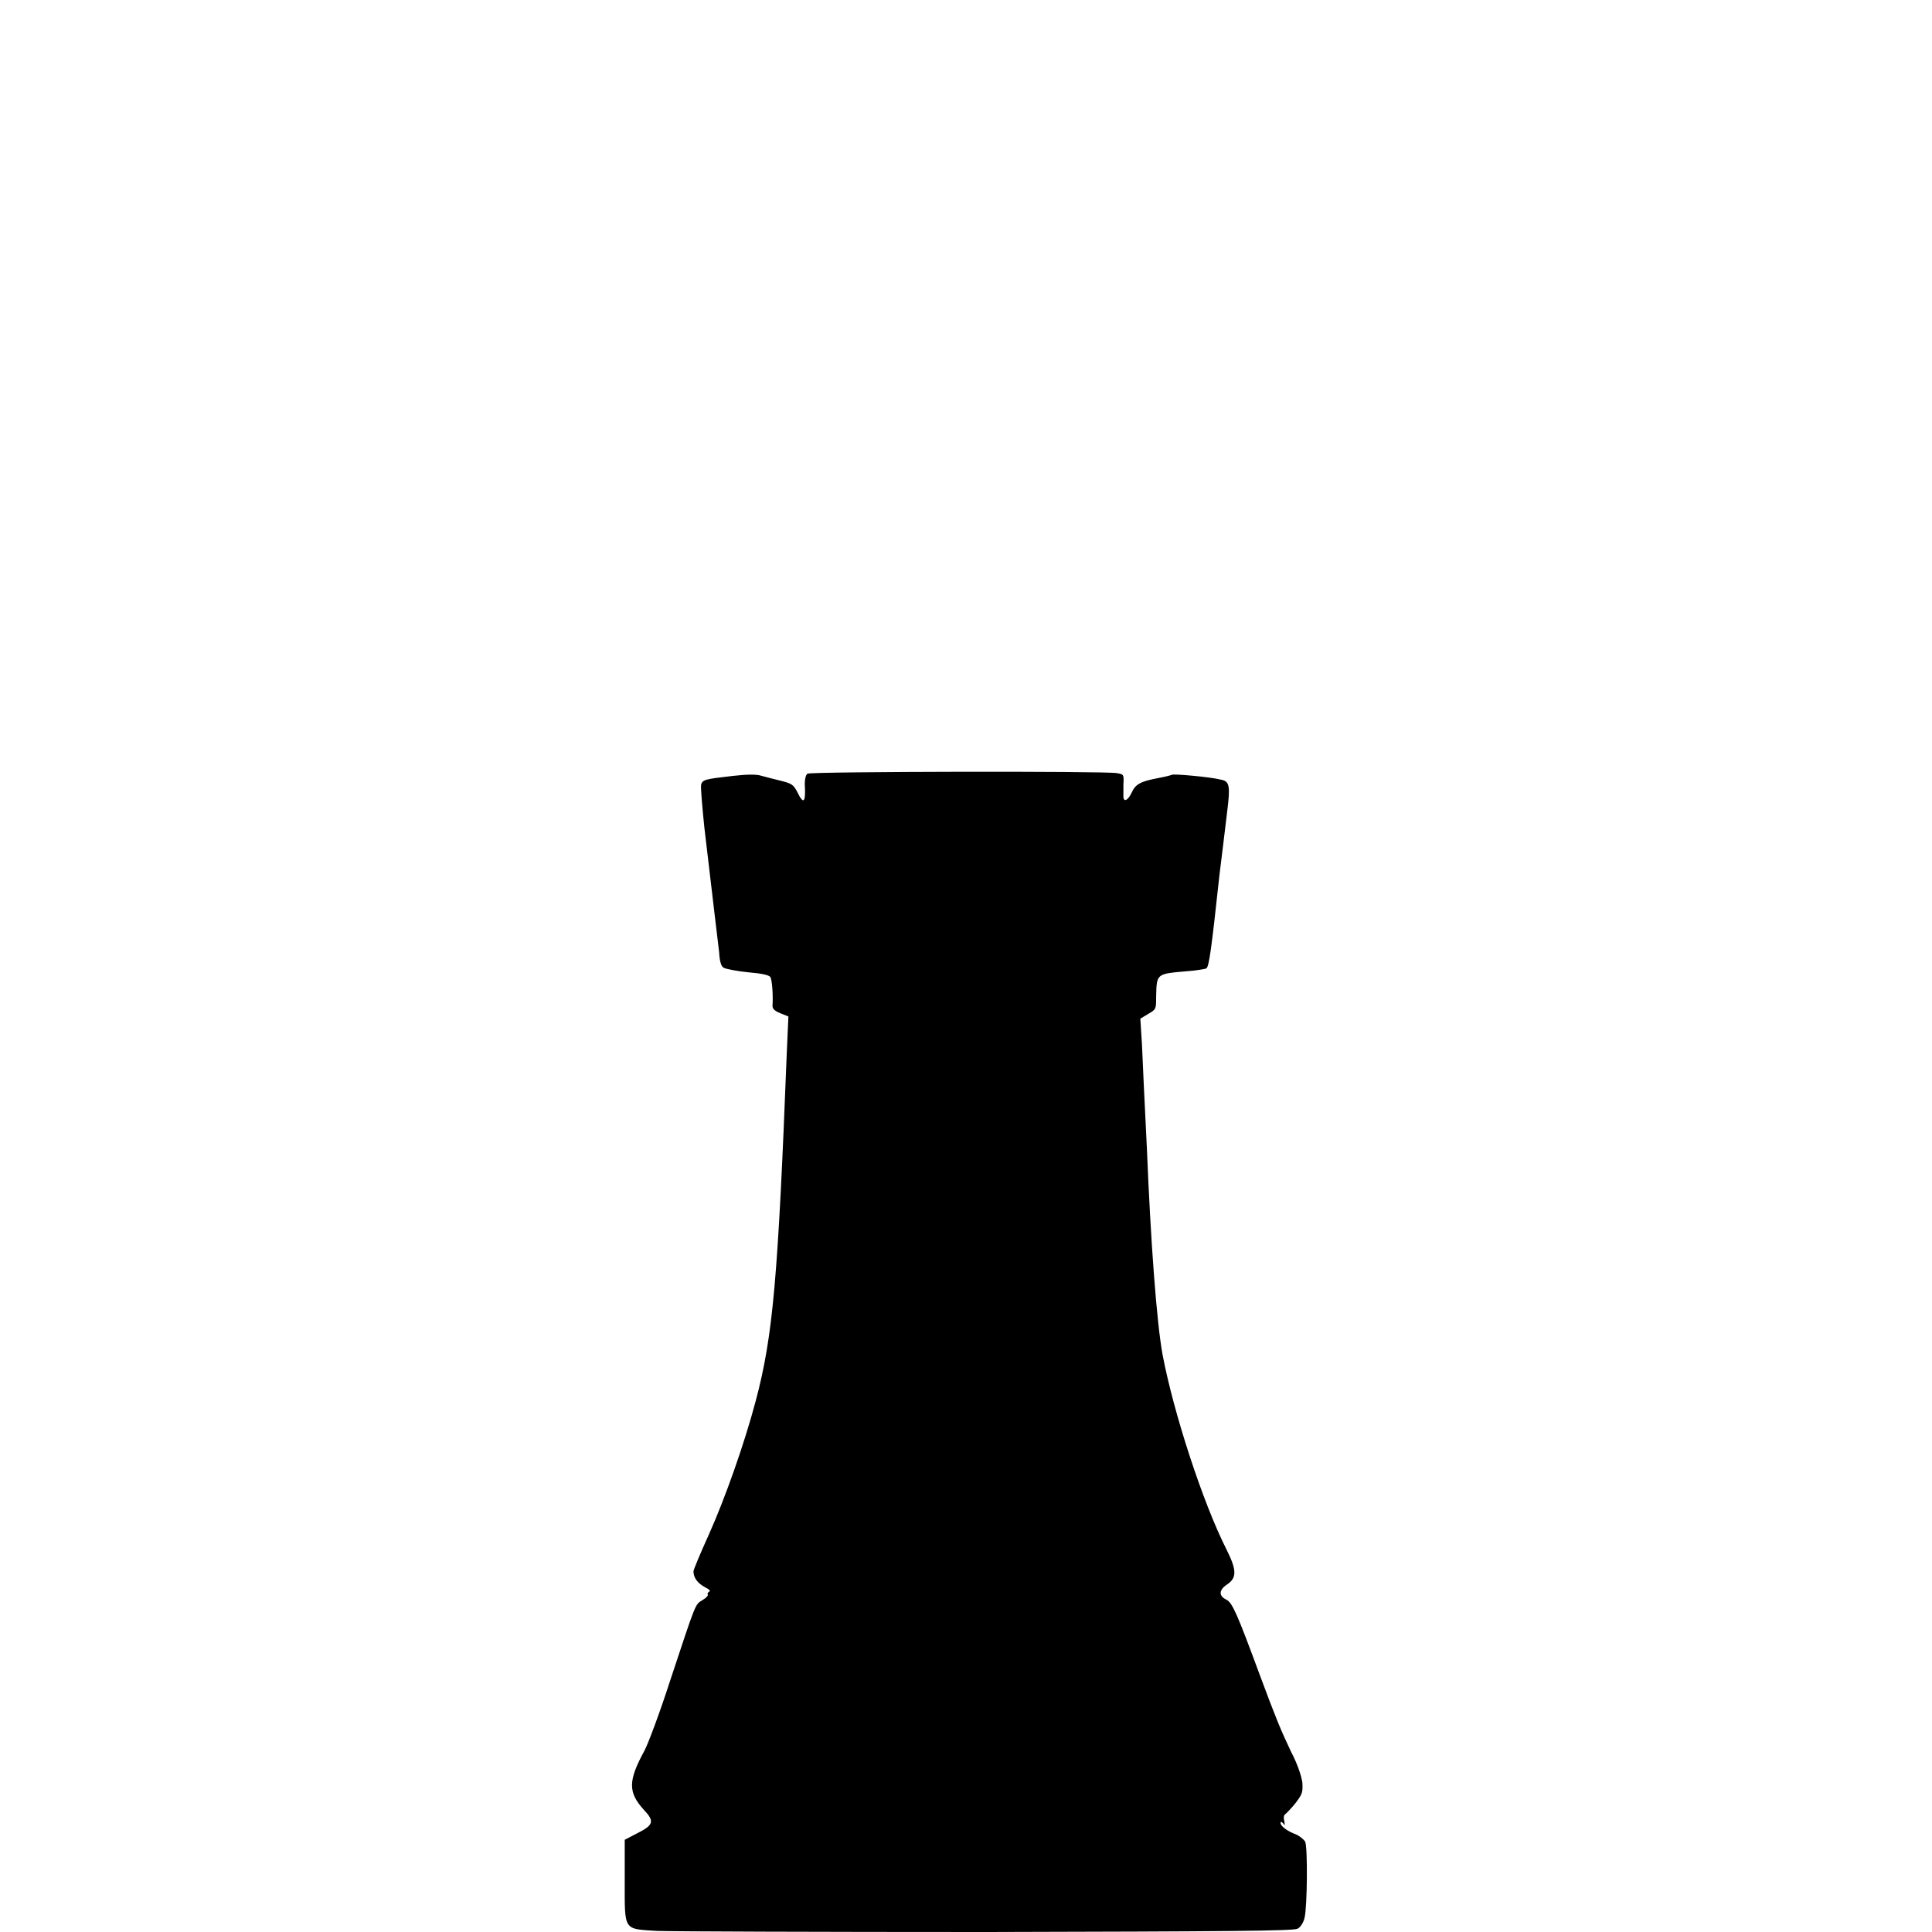 <?xml version="1.0"?>
<svg xmlns="http://www.w3.org/2000/svg" height="500" width="500" viewBox="0 0 500 500">
  <defs>
    <linearGradient id="l">
      <stop offset="0" stop-color="#fff"/>
      <stop offset="1" stop-color="#fff" stop-opacity="0"/>
    </linearGradient>
    <linearGradient id="r">
      <stop offset="0" stop-color="#50e1e5"/>
      <stop offset=".165" stop-color="#5c839a"/>
      <stop offset=".823" stop-color="#292836"/>
      <stop offset="1" stop-color="#321916"/>
    </linearGradient>
    <linearGradient id="p">
      <stop offset="0" stop-color="#fff"/>
      <stop offset="1" stop-color="#fff" stop-opacity="0"/>
    </linearGradient>
    <linearGradient id="j">
      <stop offset="0"/>
      <stop offset="1" stop-opacity="0"/>
    </linearGradient>
    <linearGradient id="m">
      <stop offset="0" stop-color="#0cf"/>
      <stop offset="1" stop-color="#04a"/>
    </linearGradient>
    <linearGradient id="o">
      <stop offset="0" stop-color="navy" stop-opacity="0"/>
      <stop offset="1" stop-color="#0cf"/>
    </linearGradient>
    <linearGradient id="i">
      <stop offset="0" stop-color="#fff"/>
      <stop offset="1" stop-color="#fff" stop-opacity="0"/>
    </linearGradient>
    <linearGradient id="h">
      <stop offset="0" stop-color="red"/>
      <stop offset="1" stop-color="maroon"/>
    </linearGradient>
    <linearGradient id="k">
      <stop offset="0" stop-color="#b3b3b3"/>
      <stop offset="1" stop-color="#fff" stop-opacity="0"/>
    </linearGradient>
    <linearGradient id="n">
      <stop offset="0" stop-color="red"/>
      <stop offset="1" stop-color="#ff0" stop-opacity="0"/>
    </linearGradient>
    <linearGradient id="q">
      <stop offset="0" stop-color="#fff"/>
      <stop offset="1" stop-color="#fff" stop-opacity="0"/>
    </linearGradient>
    <linearGradient id="f">
      <stop offset="0" stop-color="#666"/>
      <stop offset="1" stop-color="#e6e6e6"/>
    </linearGradient>
    <linearGradient id="e">
      <stop offset="0" stop-color="#fff"/>
      <stop offset="1" stop-color="#fff" stop-opacity="0"/>
    </linearGradient>
    <linearGradient id="a">
      <stop offset="0" stop-color="#fff"/>
      <stop offset="1" stop-color="#fff" stop-opacity="0"/>
    </linearGradient>
    <linearGradient id="b">
      <stop offset="0" stop-color="#fff"/>
      <stop offset="1" stop-color="#fff" stop-opacity="0"/>
    </linearGradient>
    <linearGradient id="c">
      <stop offset="0" stop-color="#fff"/>
      <stop offset="1" stop-color="#fff" stop-opacity="0"/>
    </linearGradient>
    <linearGradient id="d">
      <stop offset="0" stop-color="#fff"/>
      <stop offset="1" stop-color="#fff" stop-opacity="0"/>
    </linearGradient>
    <linearGradient id="g">
      <stop offset="0" stop-color="#fff"/>
      <stop offset="1" stop-color="#fff" stop-opacity="0"/>
    </linearGradient>
  </defs>
  <path d="M170.008 499.718c-8.754-.565-8.33.14-8.33-12.991v-10.59l3.247-1.695c4.236-2.118 4.519-3.106 1.695-6.072-4.095-4.518-4.095-7.483.14-15.25.99-1.835 4.096-10.166 6.779-18.497 6.636-20.05 6.354-19.345 8.19-20.475.988-.564 1.694-1.27 1.411-1.553-.14-.141.142-.565.424-.706.424-.141 0-.565-1.13-1.13-1.835-.988-2.965-2.4-2.965-4.094 0-.424 1.836-4.801 3.954-9.46 4.236-9.462 9.178-23.44 12.143-34.596 4.519-16.944 5.79-32.053 8.049-90.087l.423-9.46-2.118-.848c-1.694-.706-2.118-1.27-1.976-2.26.14-2.682-.142-6.353-.565-7.06-.283-.564-2.4-.988-5.79-1.27-2.824-.283-5.648-.847-6.213-1.13-.706-.282-1.13-1.553-1.27-4.095-.424-3.671-1.836-15.25-3.813-32.194-.565-5.507-.988-10.449-.847-11.155.424-1.27.847-1.412 8.33-2.26 3.813-.423 6.073-.423 7.343 0 .989.283 3.248.848 4.943 1.272 2.824.706 3.247.988 4.236 2.824 1.694 3.53 2.259 2.824 1.977-1.977 0-1.412.282-2.4.706-2.683.847-.565 77.379-.706 80.062-.141 1.835.282 1.835.423 1.694 2.965v3.248c.141 1.412 1.27.706 2.118-1.13.989-2.26 2.4-2.965 6.92-3.812 1.552-.283 3.247-.706 3.53-.848.423-.282 10.025.565 12.707 1.271 2.26.424 2.4 1.695 1.554 8.472-.424 3.39-1.271 10.732-1.977 16.239-2.118 19.627-2.683 23.58-3.39 24.145-.423.142-2.682.565-4.941.706-8.049.706-7.908.565-8.049 6.637 0 3.106 0 3.248-1.977 4.377l-2.118 1.271.424 6.637c.141 3.53.706 15.673 1.27 26.828.99 24.428 2.542 45.326 4.096 53.657 2.824 14.827 10.308 37.984 16.52 50.269 2.683 5.365 2.683 7.342.142 9.037-2.118 1.412-2.26 2.965-.142 3.953 1.554.847 2.825 3.813 8.614 19.486 4.095 11.014 5.366 14.12 8.048 19.769 1.695 3.247 2.683 6.213 2.966 8.048.14 2.542 0 2.966-1.695 5.225-.988 1.27-2.259 2.541-2.541 2.824-.565.282-.706.988-.424 1.977.141 1.13.141 1.27-.282.565-.424-.424-.706-.565-.706-.142 0 .848 1.694 2.118 3.953 2.966.989.423 1.977 1.27 2.4 1.835.707 1.271.565 17.086-.14 19.769-.283 1.27-1.13 2.541-1.836 2.824-.989.565-17.792.706-80.345.847-43.49 0-81.897-.141-85.286-.282z"/>
</svg>
